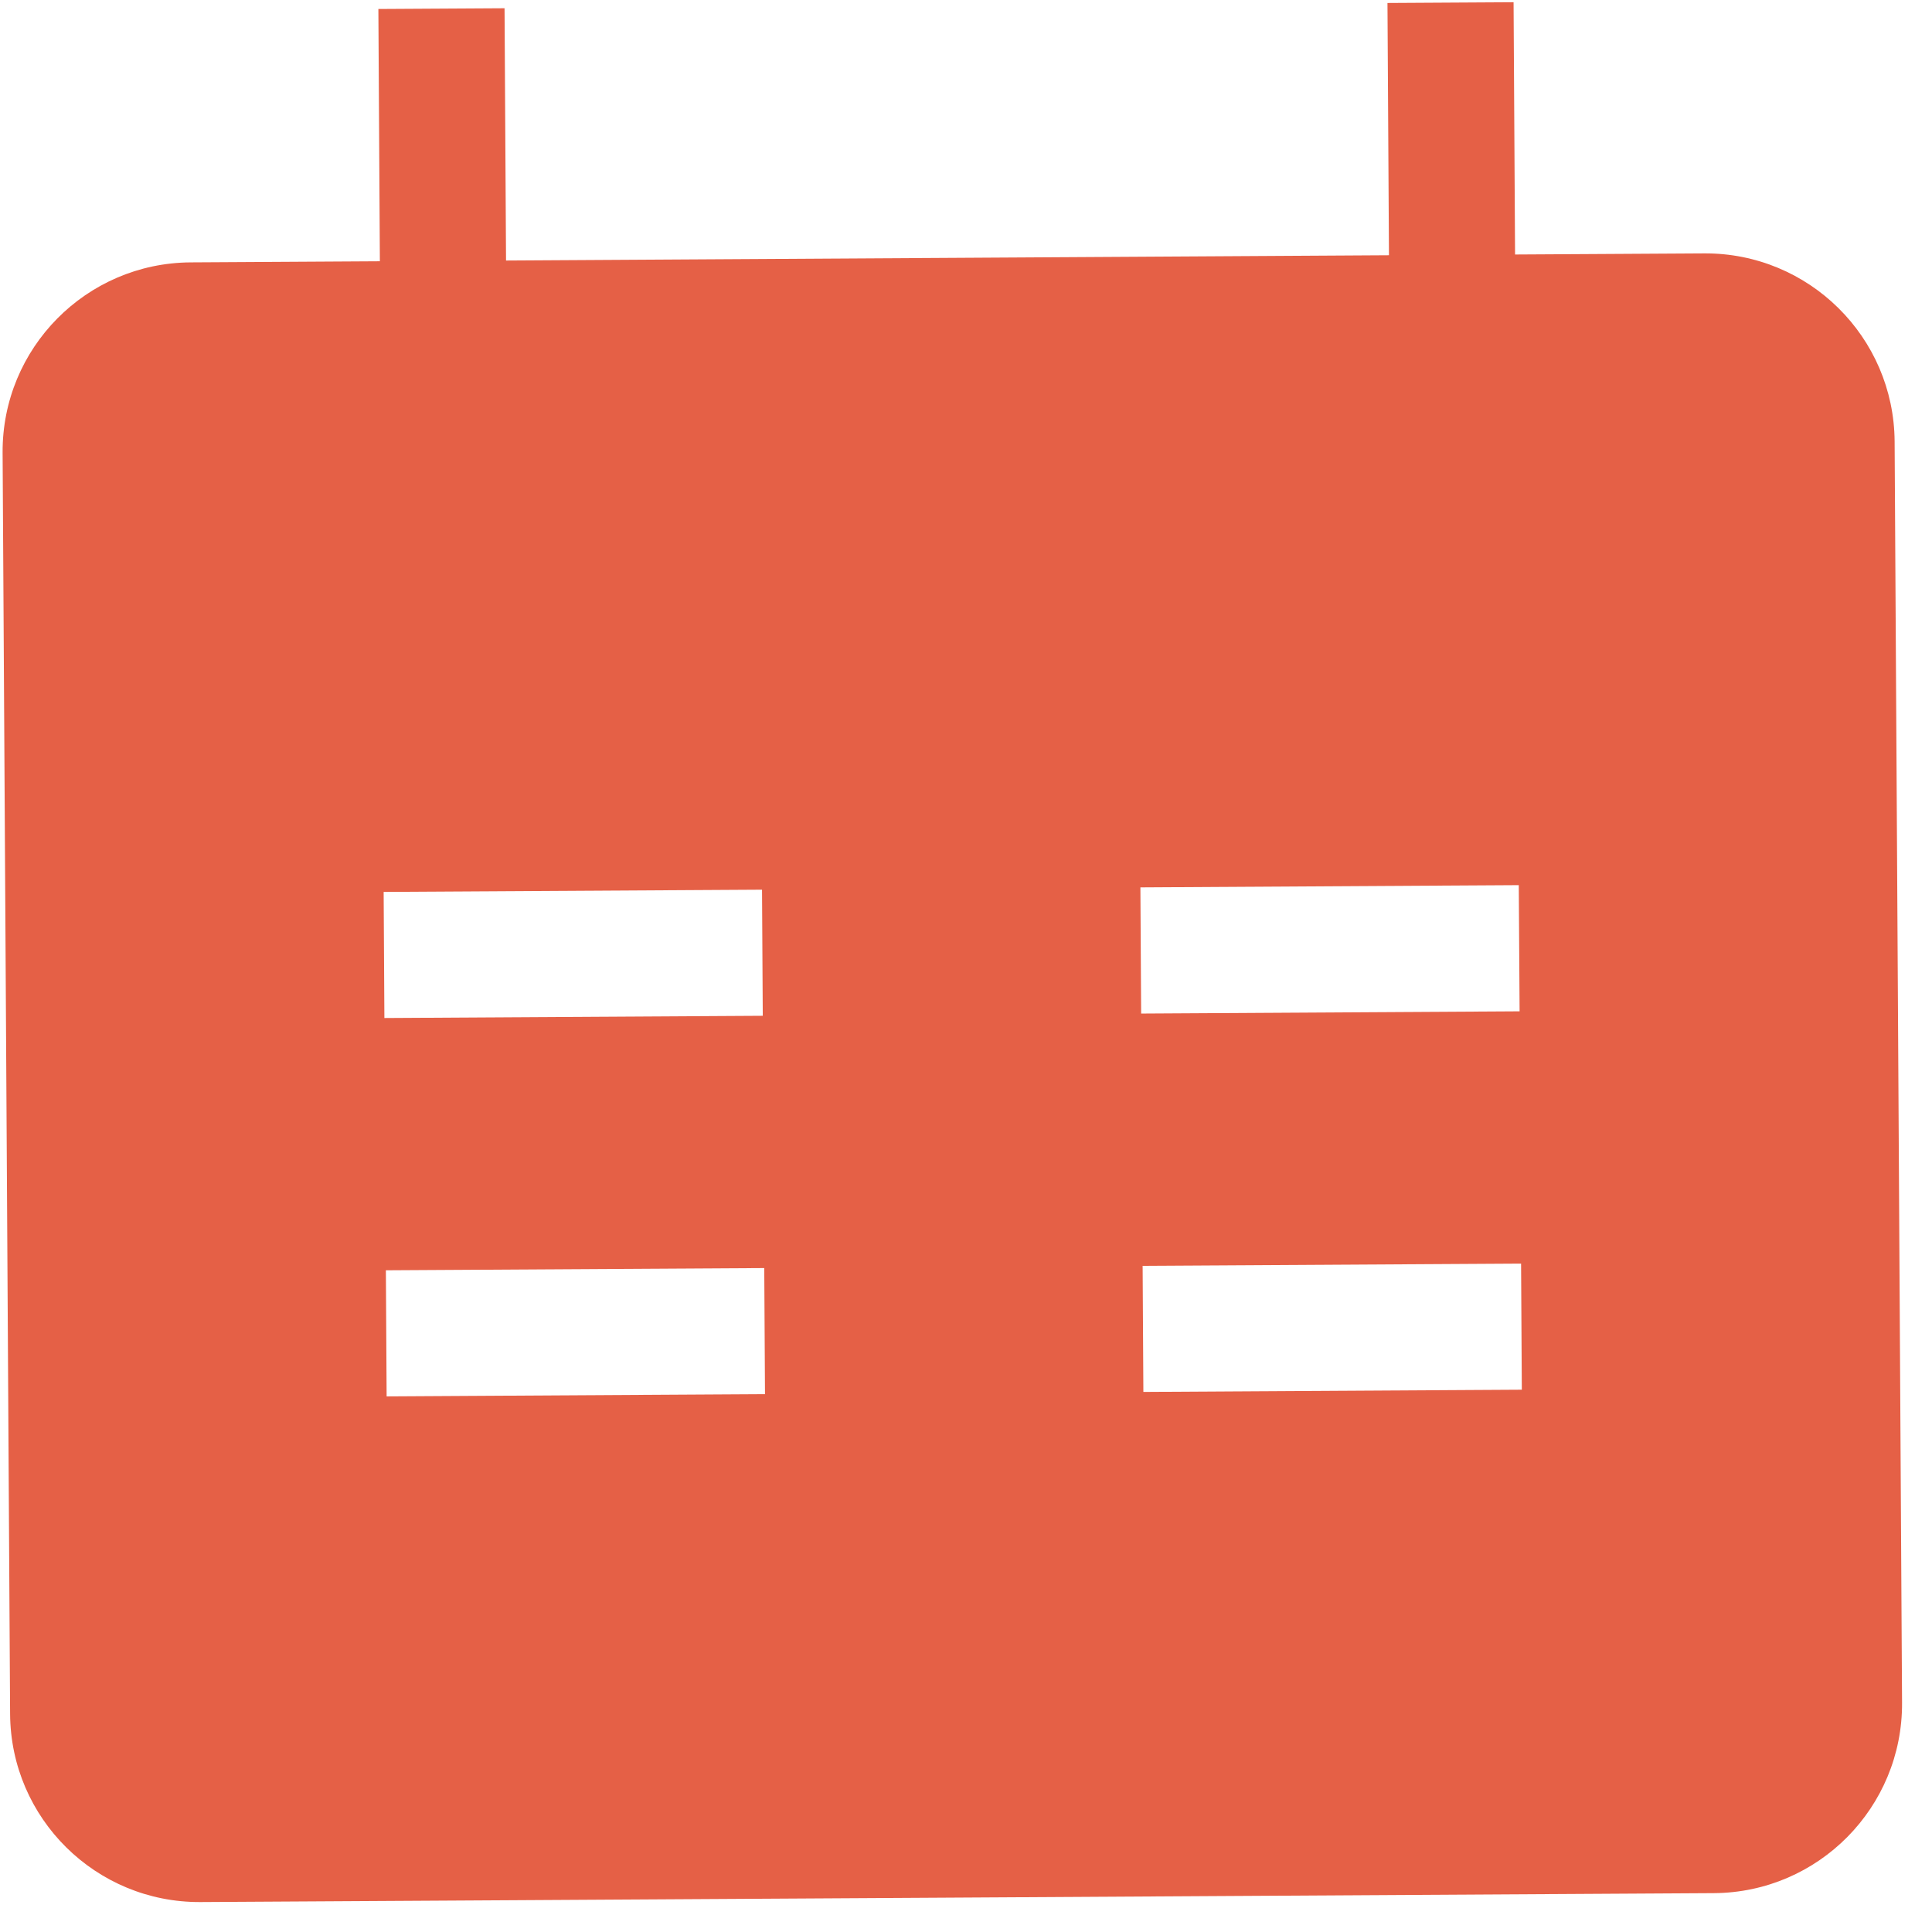<?xml version="1.0" encoding="UTF-8"?>
<svg xmlns="http://www.w3.org/2000/svg" width="26" height="26" viewBox="0 0 26 26" fill="none">
  <path fill-rule="evenodd" clip-rule="evenodd" d="M20.389 3.425L22.935 3.41C24.341 3.402 25.488 4.535 25.497 5.941L25.597 22.915C25.605 24.322 24.472 25.468 23.066 25.477L2.697 25.597C1.291 25.605 0.144 24.472 0.136 23.066L0.035 6.092C0.027 4.686 1.16 3.539 2.566 3.531L5.112 3.516L5.092 0.121L6.79 0.111L6.81 3.506L18.692 3.435L18.672 0.04L20.369 0.03L20.389 3.425ZM10.265 13.67L5.173 13.7L5.163 12.003L10.255 11.973L10.265 13.67ZM20.439 11.912L15.347 11.942L15.357 13.64L20.45 13.61L20.439 11.912ZM10.295 18.762L5.203 18.792L5.193 17.095L10.285 17.065L10.295 18.762ZM15.387 18.732L20.48 18.702L20.47 17.005L15.377 17.035L15.387 18.732Z" fill="#E56046"></path>
</svg>
